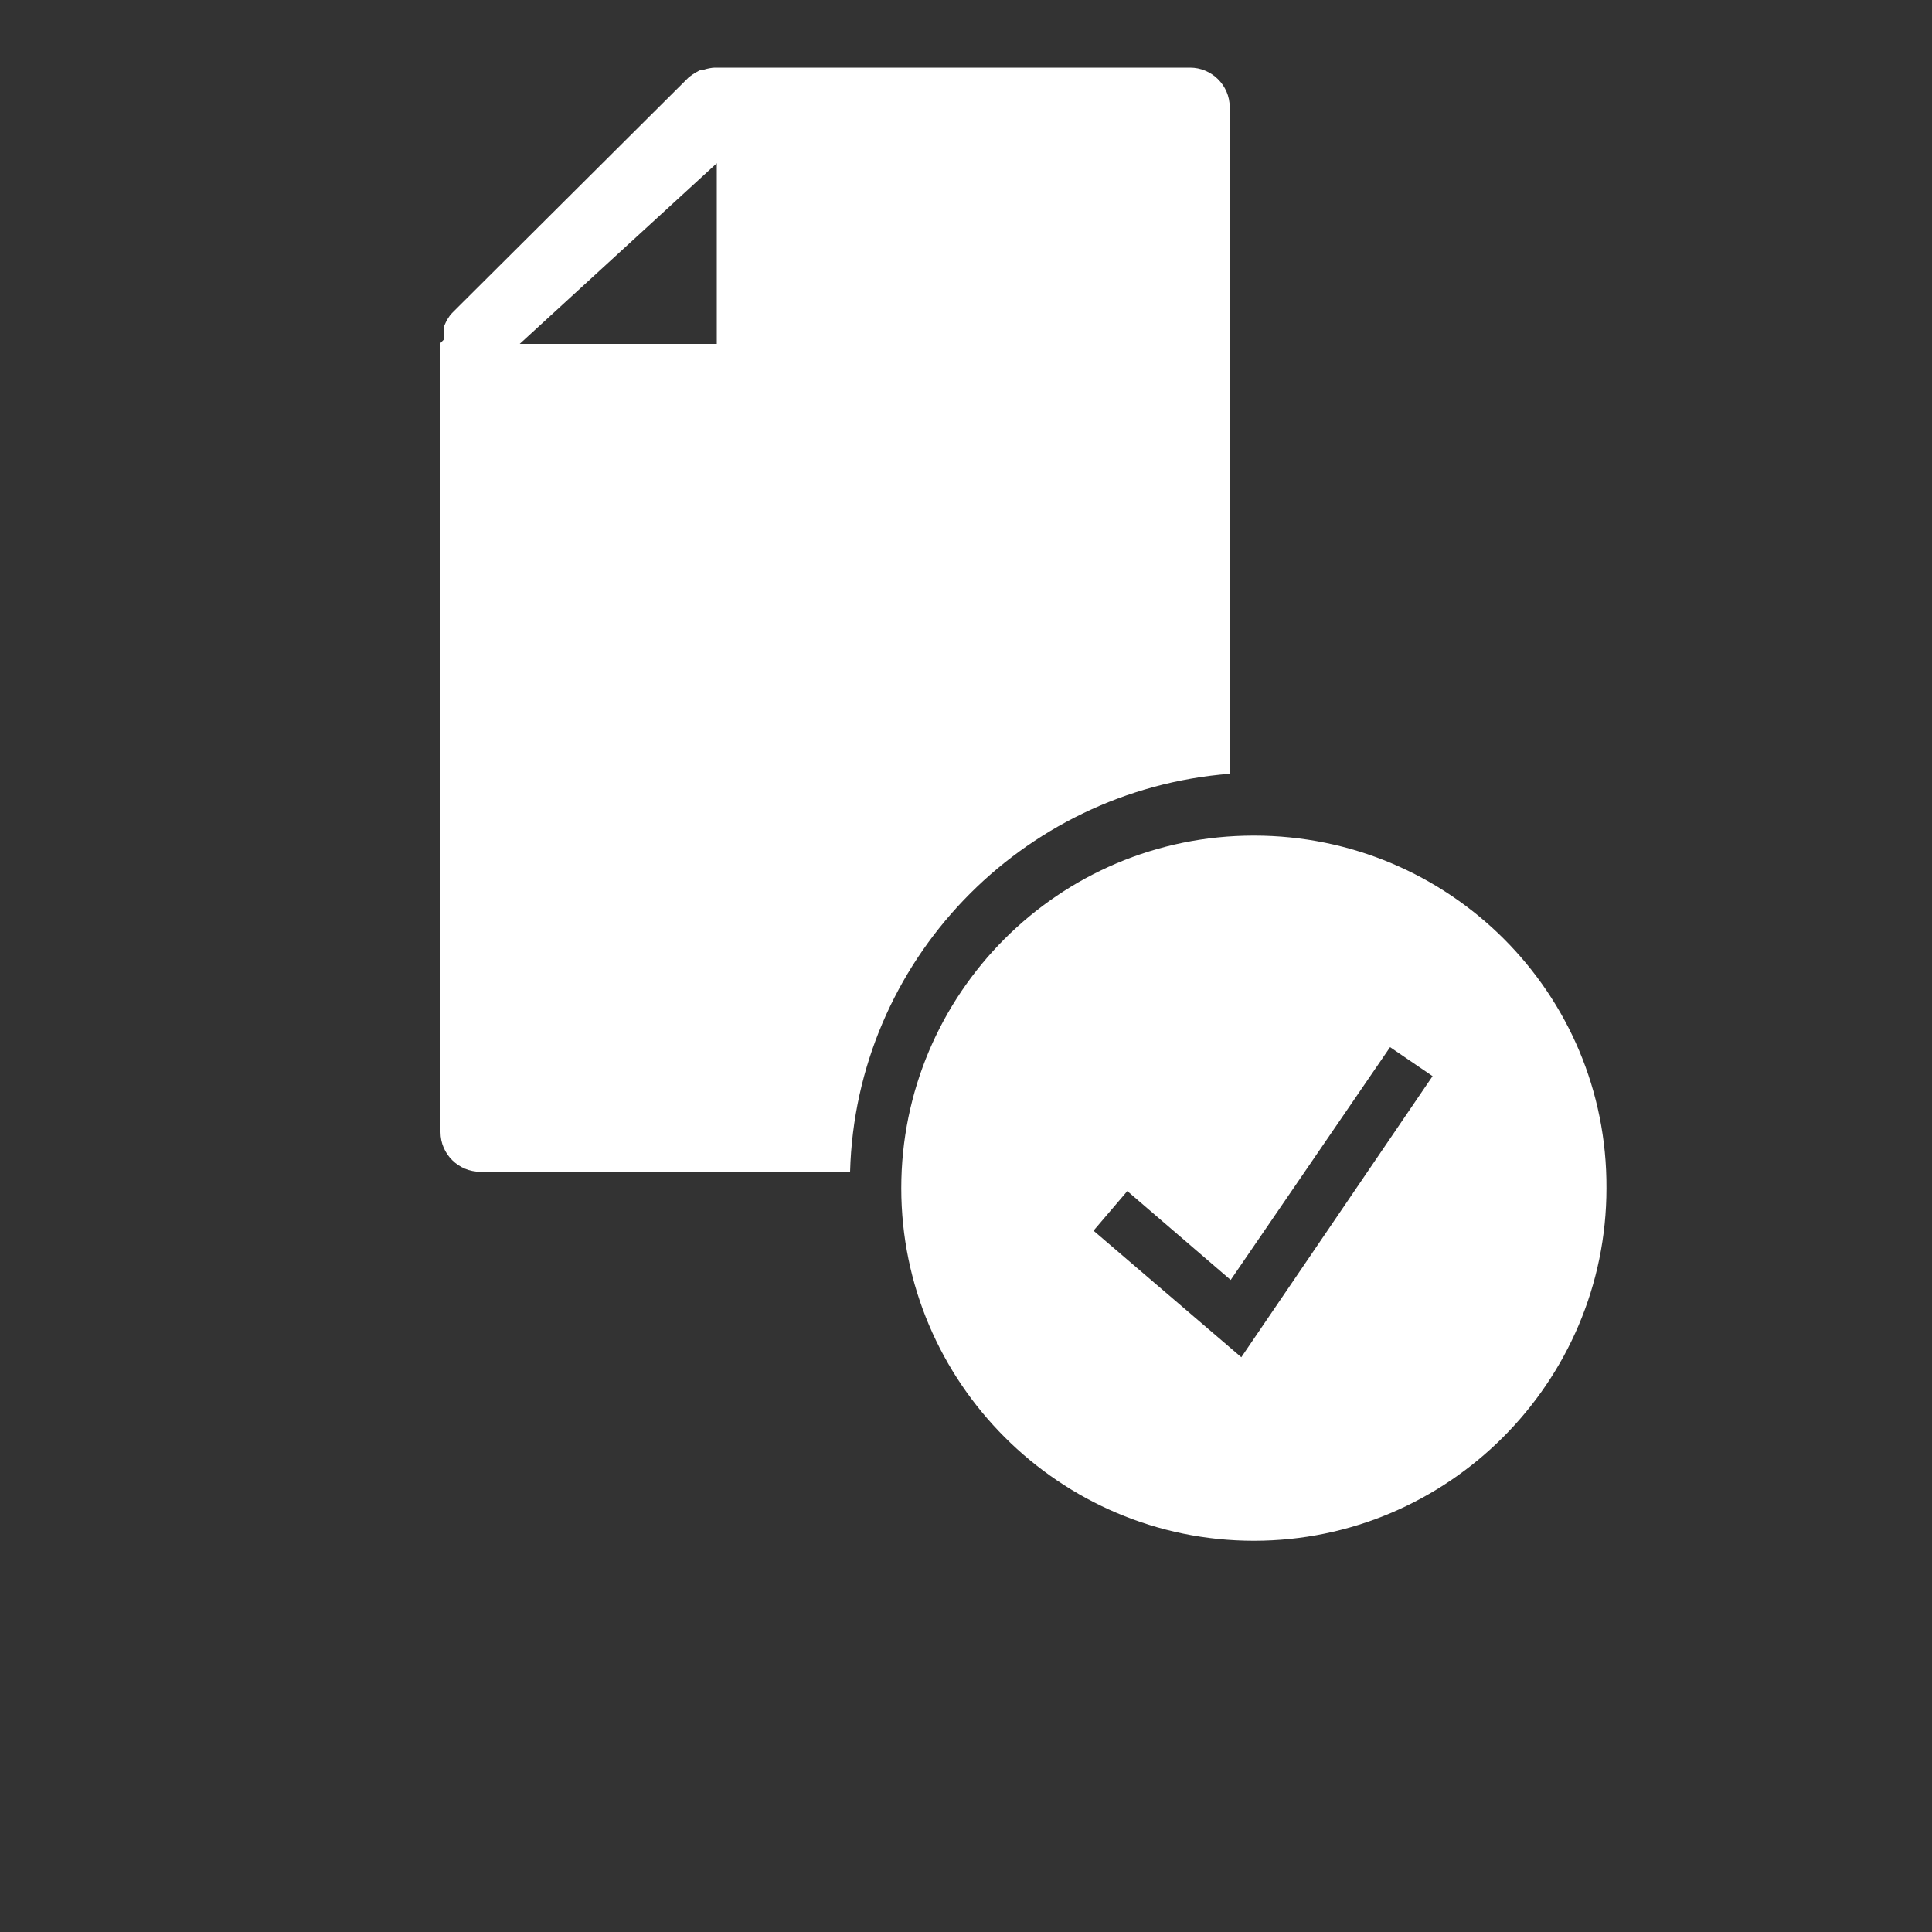 <?xml version="1.0" encoding="utf-8"?>
<!-- Generator: Adobe Illustrator 24.1.1, SVG Export Plug-In . SVG Version: 6.00 Build 0)  -->
<svg version="1.1" id="Layer_1" xmlns="http://www.w3.org/2000/svg" xmlns:xlink="http://www.w3.org/1999/xlink" x="0px" y="0px"
	 viewBox="0 0 200 200" style="enable-background:new 0 0 200 200;" xml:space="preserve">
<rect x="0" y="0" width="200" height="200" fill="#333333" stroke="none"/>
<style type="text/css">
	.st0{fill:#FFFFFF;}
</style>
<path class="st0" d="M129.8,86.5c-20.2,0-36.5,16.4-36.5,36.5s16.4,36.5,36.5,36.5s36.5-16.4,36.5-36.5
	C166.4,102.8,150,86.5,129.8,86.5z M128.5,140.5l-15.3-13.1l3.5-4.1l10.7,9.2l16.5-24.1l4.4,3L128.5,140.5z"/>
<path class="st0" d="M127.3,80.1v-69c0-2.3-1.9-4.1-4.1-4.1H74c-0.3,0-0.8,0.1-1.1,0.2h-0.3c-0.4,0.2-0.8,0.4-1.3,0.8L46.8,32.4
	c-0.3,0.3-0.6,0.8-0.8,1.3c0,0.1,0,0.3,0,0.3c-0.1,0.3-0.1,0.7,0,1.1l-0.4,0.4v81.7c0,2.3,1.9,4.1,4.1,4.1H88
	C88.6,99.5,105.7,81.8,127.3,80.1z M53.8,35.6l20.4-18.7v18.7H53.8z"/>
</svg>
